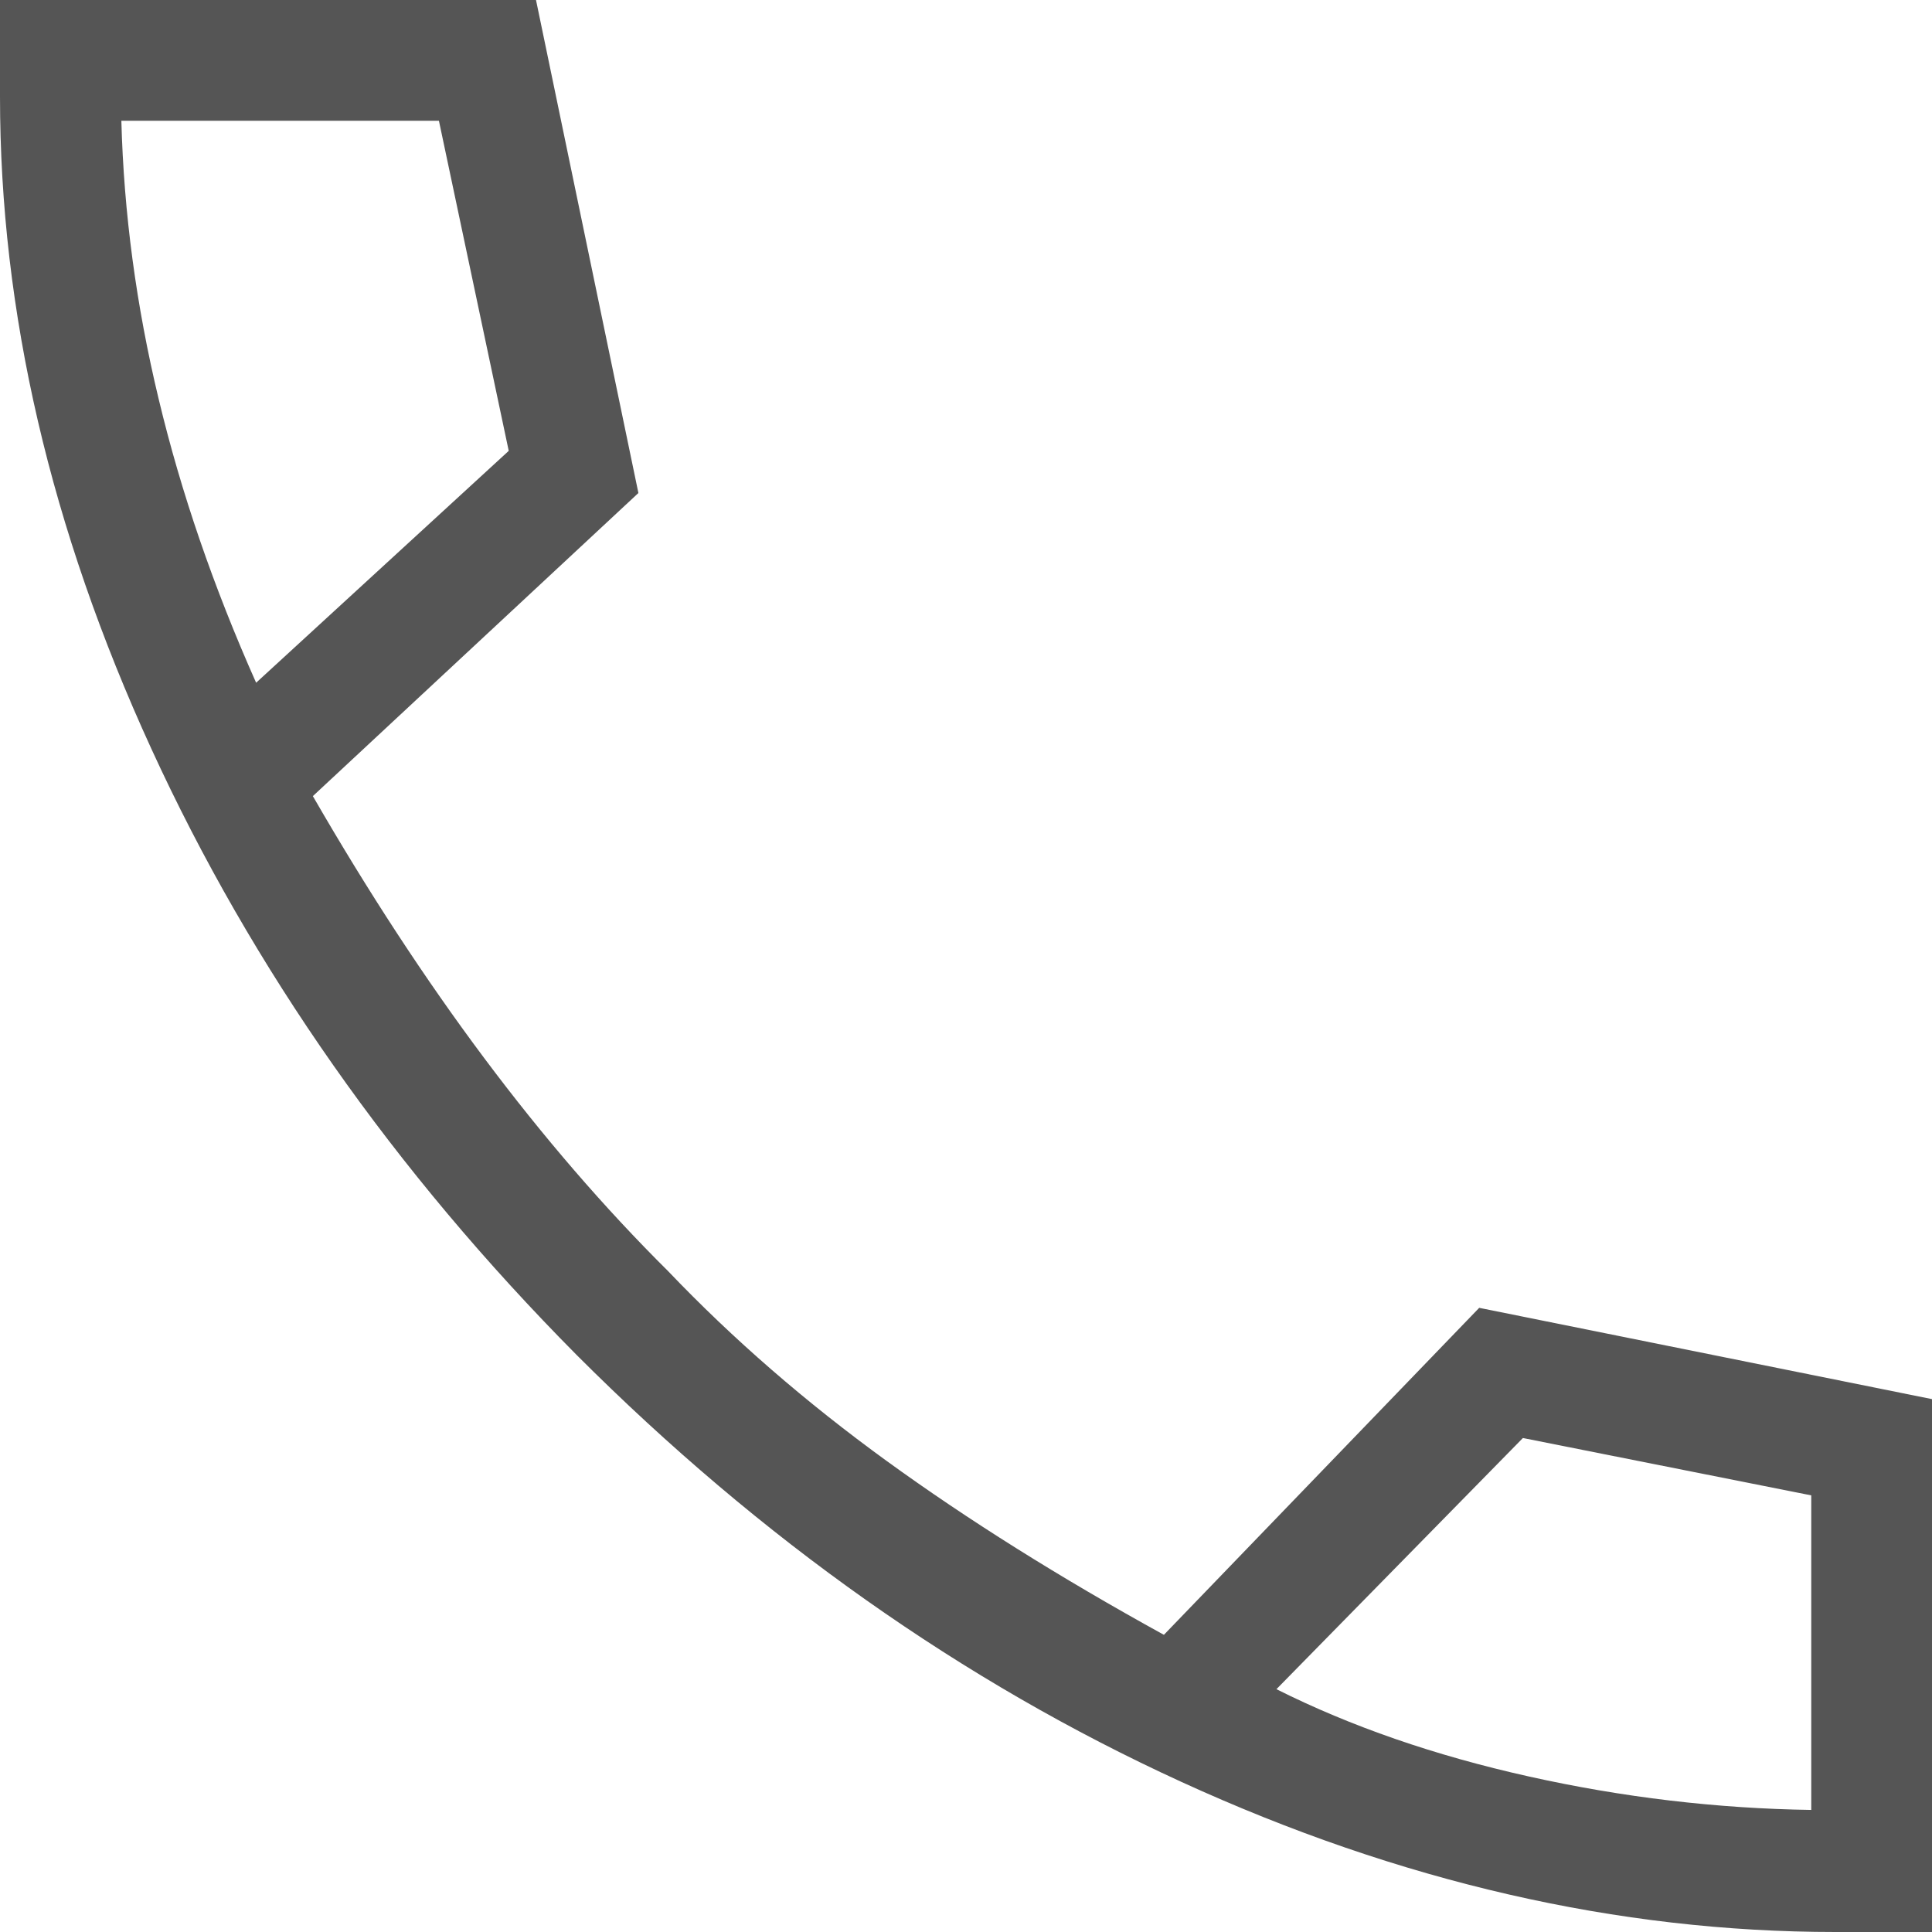 <svg width="60" height="60" viewBox="0 0 60 60" fill="none" xmlns="http://www.w3.org/2000/svg">
<path d="M57 60C50.245 60 43.472 58.445 36.682 55.335C29.892 52.225 23.636 47.809 17.914 42.086C12.239 36.364 7.835 30.087 4.702 23.258C1.567 16.425 0 9.672 0 3V0H16.646L19.826 15.311L9.716 24.724C11.426 27.689 13.197 30.398 15.03 32.85C16.863 35.303 18.771 37.514 20.756 39.484C22.761 41.584 25.021 43.546 27.536 45.371C30.051 47.196 32.921 48.996 36.146 50.771L45.938 40.616L60 43.451V60H57ZM7.954 21.203L15.799 14.002L13.631 3.75H3.769C3.844 6.61 4.23 9.491 4.928 12.394C5.622 15.294 6.631 18.23 7.954 21.203ZM39.641 52.459C41.949 53.616 44.561 54.52 47.479 55.17C50.396 55.82 53.32 56.166 56.25 56.209V46.44L47.295 44.659L39.641 52.459Z" fill="#555555"/>
</svg>
